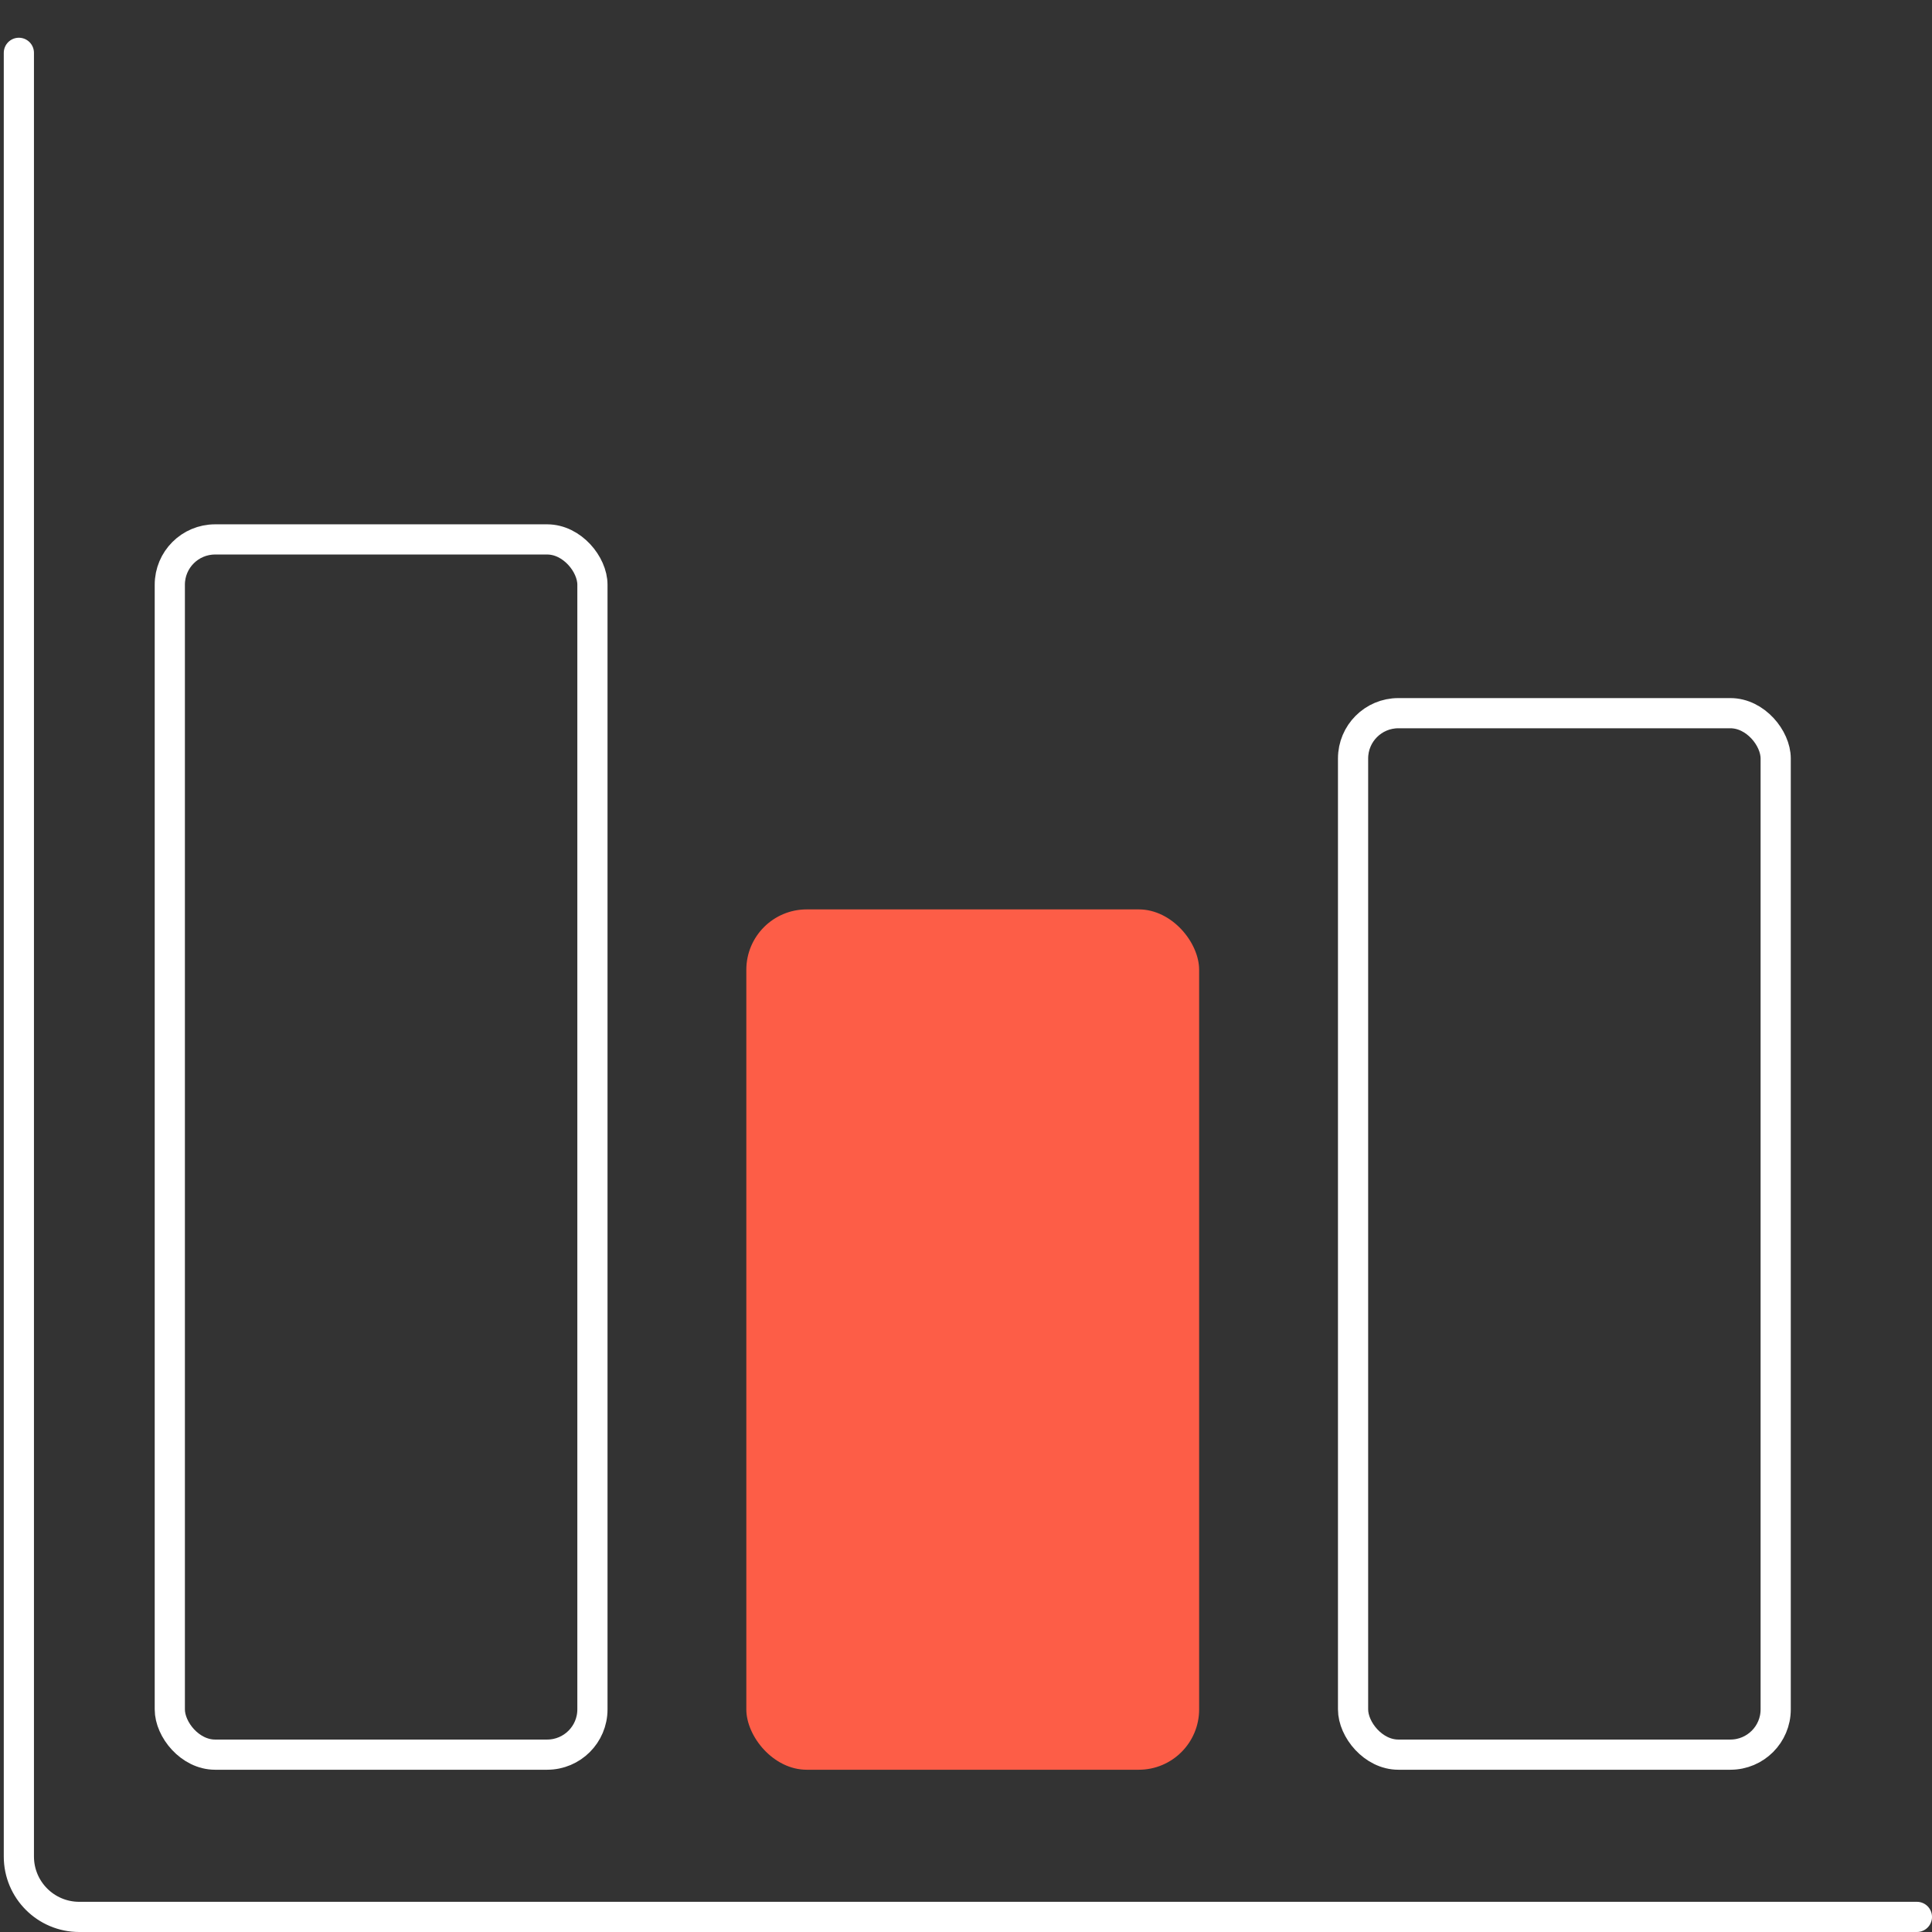 <svg width="64" height="64" viewBox="0 0 64 64" fill="none" xmlns="http://www.w3.org/2000/svg">
<rect x="0" y="0" width="64" height="64" fill="#333333" stroke="none"/>
<path d="M0.625 1.75V61.5C0.625 62.605 1.52 63.5 2.625 63.5H63.5" stroke="white" stroke-linecap="round"/>
<rect x="5.625" y="17.869" width="14" height="40.256" rx="1.5" stroke="white"/>
<rect x="24.723" y="30.125" width="15" height="28.5" rx="2" fill="#FD5D47"/>
<rect x="44.822" y="23.625" width="14" height="34.5" rx="1.5" stroke="white"/>
</svg>
